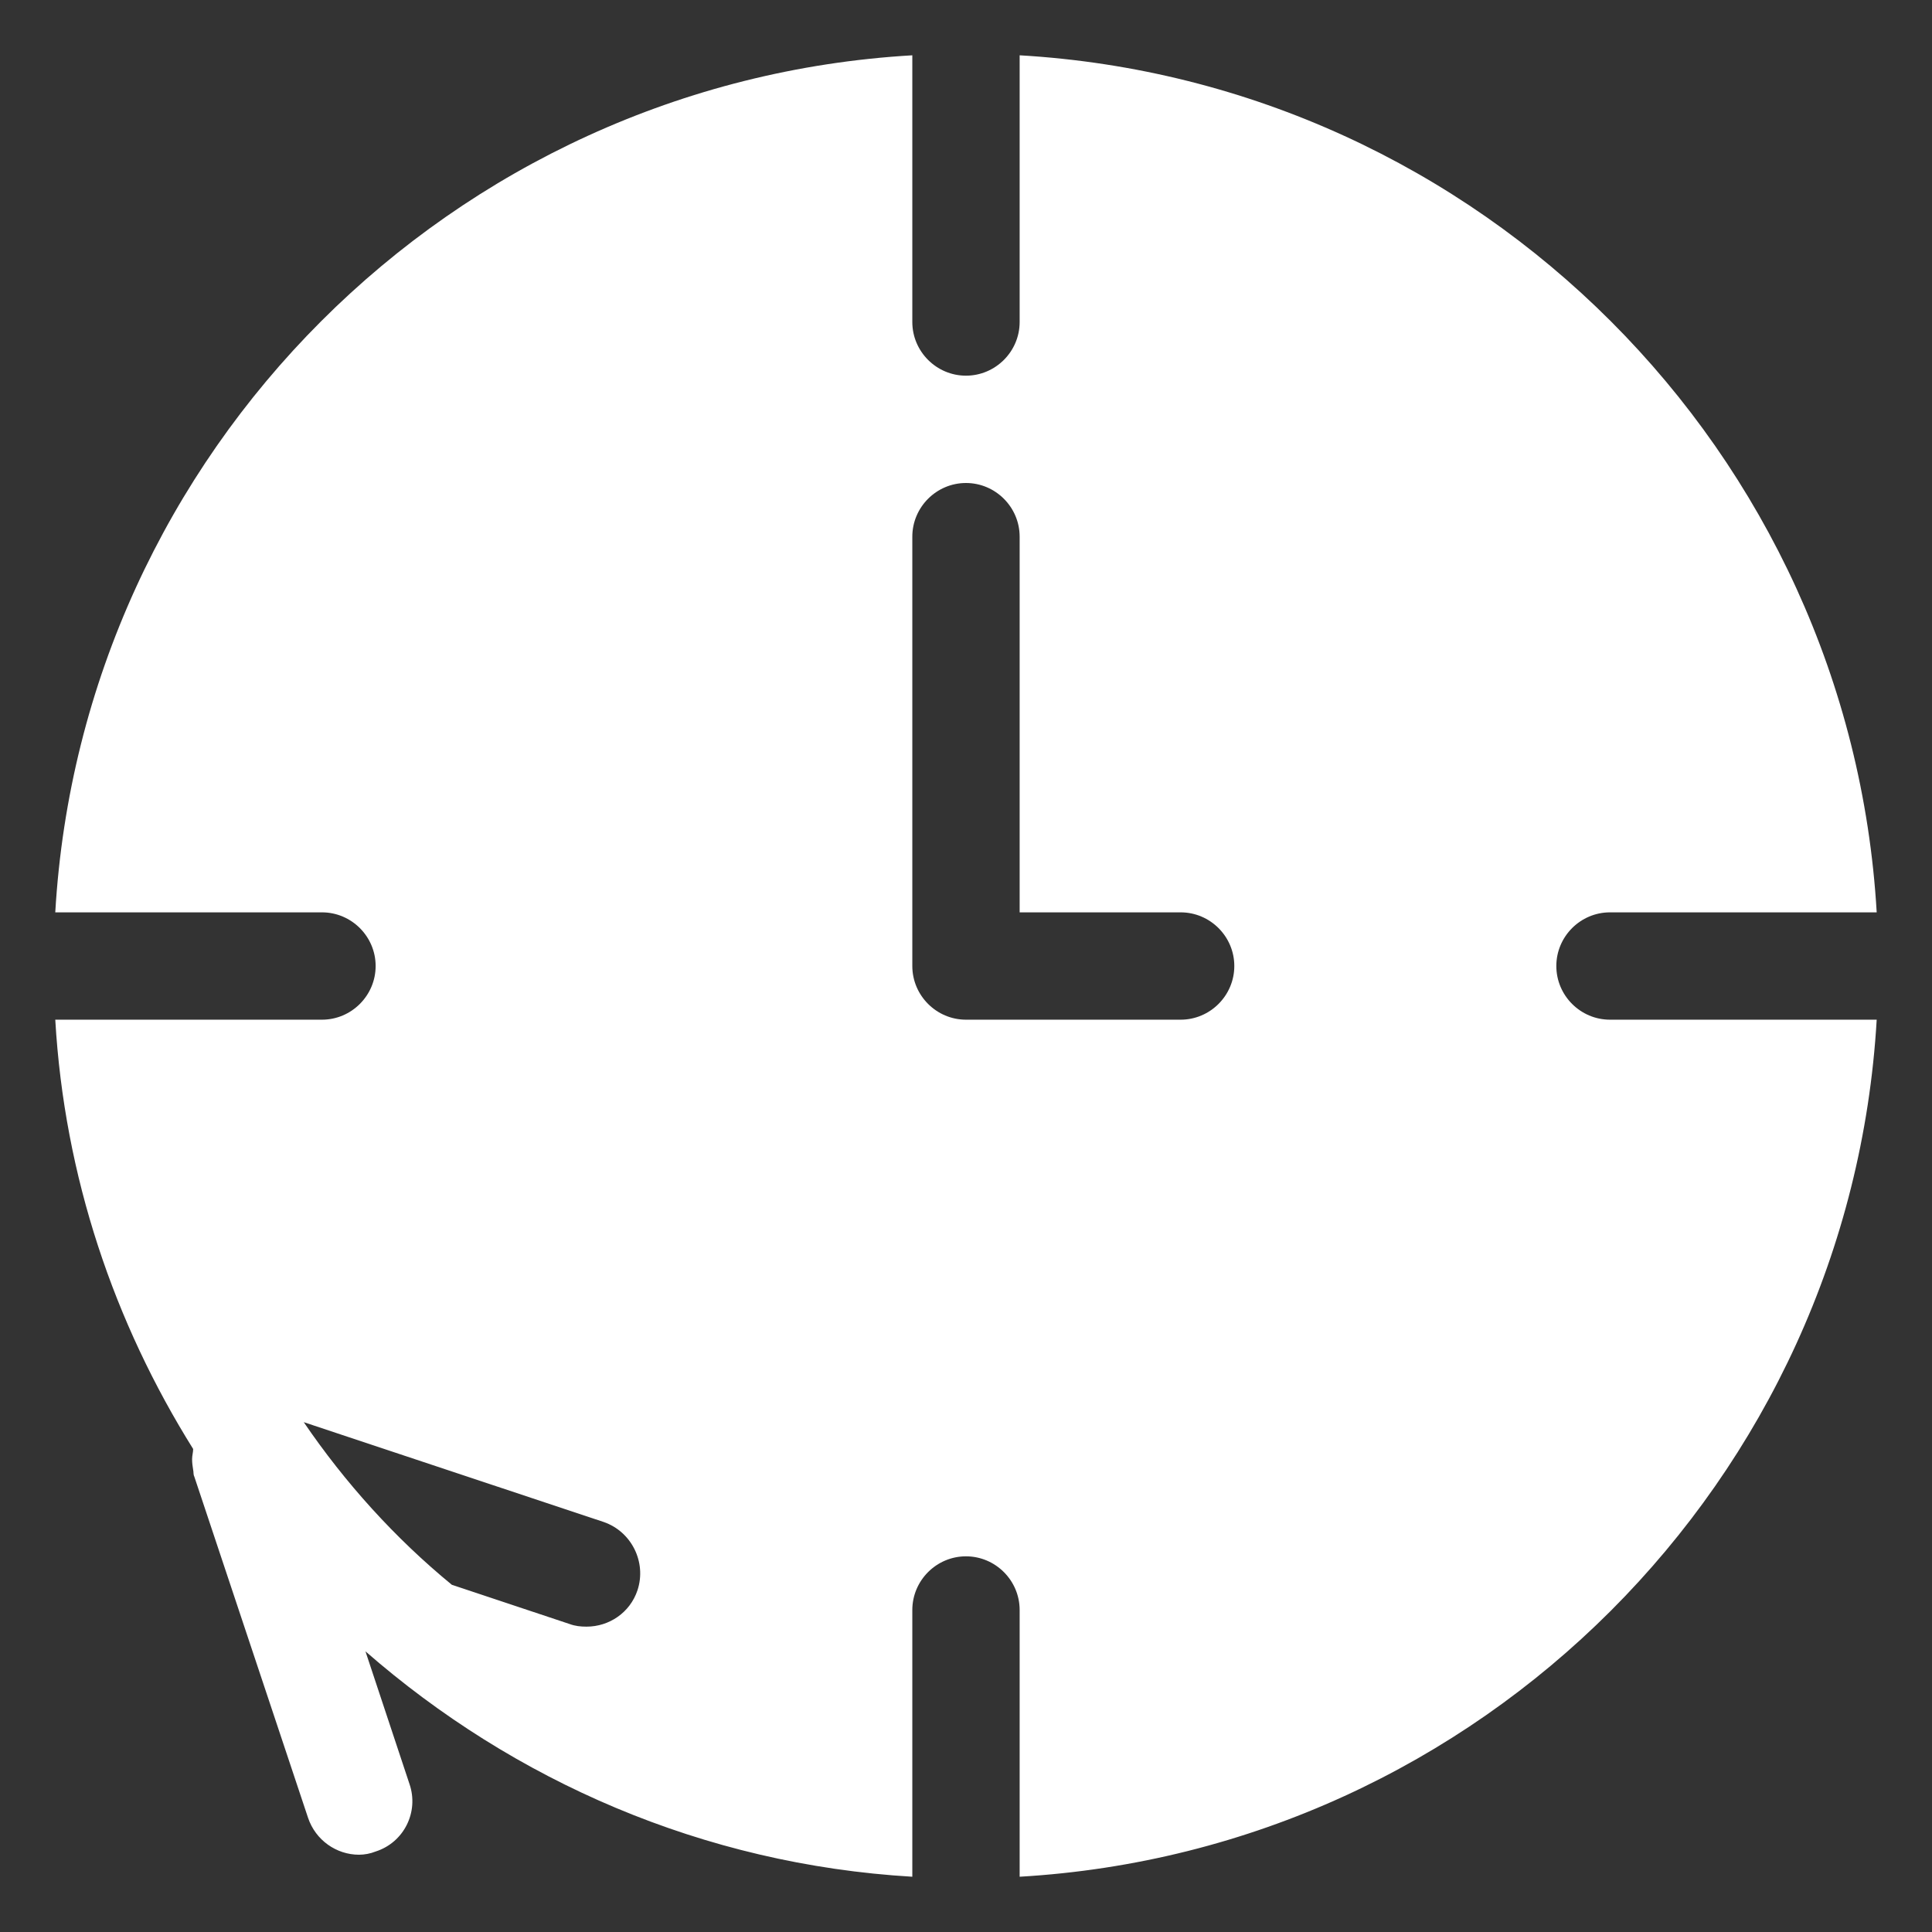<svg width="56" height="56" viewBox="0 0 56 56" fill="none" xmlns="http://www.w3.org/2000/svg">
<rect x="0" y="0" width="56" height="56" fill="#333333" stroke="none"/>
<path d="M46.666 29.556C45.81 29.556 45.111 28.856 45.111 28C45.111 27.145 45.81 26.445 46.666 26.445H54.397C53.619 13.098 42.902 2.38 29.555 1.603V9.334C29.555 10.189 28.855 10.889 27.999 10.889C27.144 10.889 26.444 10.189 26.444 9.334V1.603C13.097 2.38 2.379 13.098 1.602 26.445H9.333C10.188 26.445 10.888 27.145 10.888 28C10.888 28.856 10.188 29.556 9.333 29.556H1.602C1.866 34.114 3.313 38.345 5.599 42C5.599 42.094 5.568 42.187 5.568 42.296C5.568 42.405 5.584 42.514 5.599 42.607C5.615 42.669 5.599 42.731 5.63 42.794L8.928 52.687C9.146 53.34 9.753 53.76 10.406 53.76C10.562 53.76 10.733 53.729 10.888 53.667C11.713 53.403 12.148 52.516 11.868 51.707L10.593 47.865C14.886 51.614 20.377 54.04 26.444 54.398V46.667C26.444 45.811 27.144 45.111 27.999 45.111C28.855 45.111 29.555 45.811 29.555 46.667V54.398C42.902 53.62 53.619 42.903 54.397 29.556H46.666ZM18.479 46.091C18.262 46.745 17.655 47.149 17.002 47.149C16.831 47.149 16.675 47.134 16.504 47.071L13.097 45.936C11.448 44.583 10.002 42.98 8.804 41.222L17.499 44.116C18.308 44.396 18.744 45.282 18.479 46.091ZM34.222 29.556H27.999C27.144 29.556 26.444 28.856 26.444 28V15.556C26.444 14.7 27.144 14 27.999 14C28.855 14 29.555 14.7 29.555 15.556V26.445H34.222C35.077 26.445 35.777 27.145 35.777 28C35.777 28.856 35.077 29.556 34.222 29.556Z" fill="white"/>
</svg>
